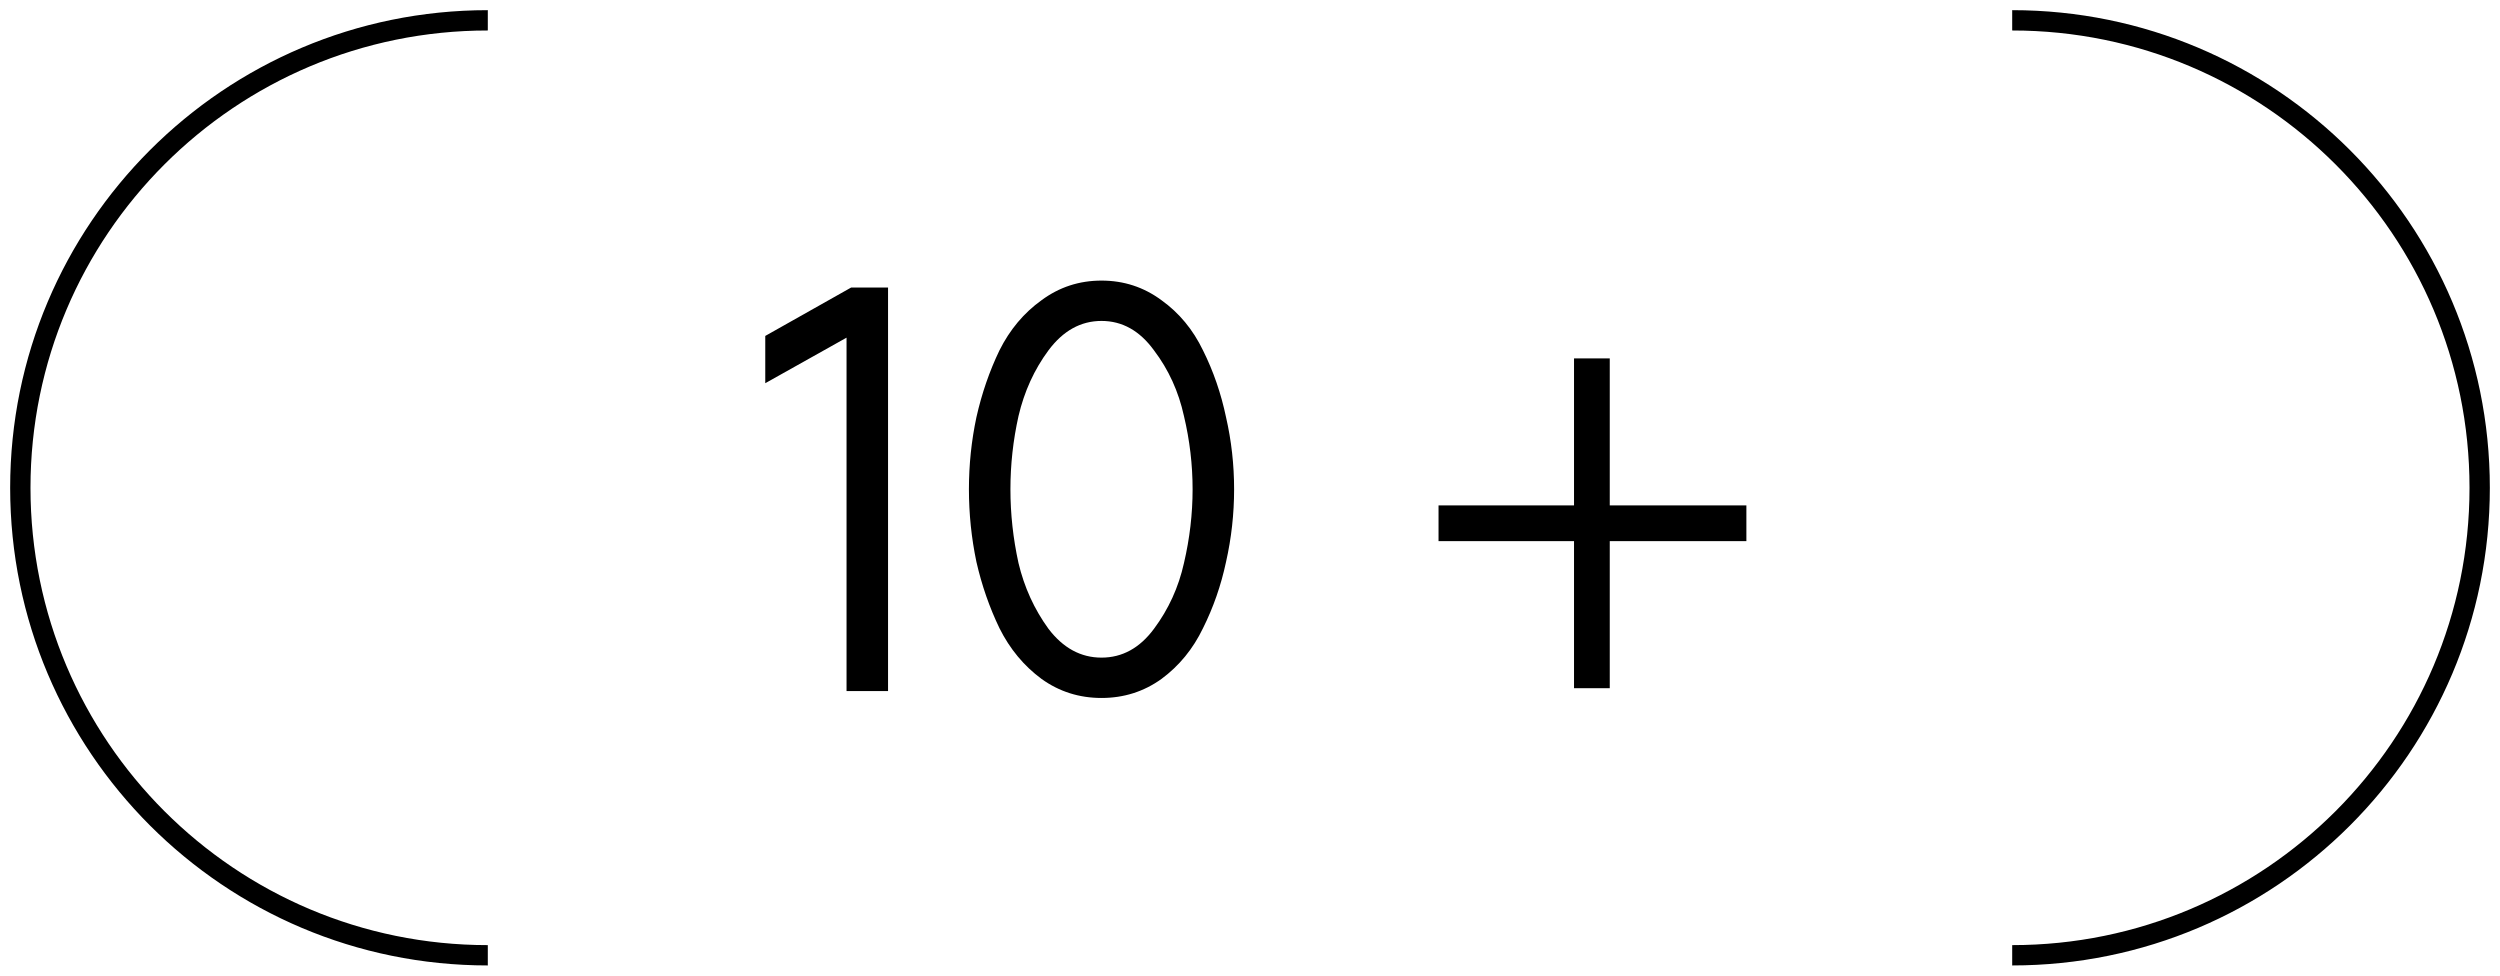 <?xml version="1.0" encoding="UTF-8"?> <svg xmlns="http://www.w3.org/2000/svg" width="123" height="48" viewBox="0 0 123 48" fill="none"><path d="M43.692 14.146V34H41.65V16.613L37.651 18.854V16.528L41.877 14.146H43.692ZM60.321 20.527C60.586 21.681 60.718 22.863 60.718 24.073C60.718 25.283 60.586 26.474 60.321 27.646C60.075 28.8 59.697 29.887 59.187 30.908C58.695 31.93 58.014 32.761 57.144 33.404C56.275 34.028 55.291 34.34 54.194 34.34C53.098 34.34 52.114 34.028 51.245 33.404C50.375 32.761 49.685 31.93 49.174 30.908C48.682 29.887 48.304 28.8 48.04 27.646C47.794 26.474 47.671 25.283 47.671 24.073C47.671 22.863 47.794 21.681 48.04 20.527C48.304 19.355 48.682 18.258 49.174 17.237C49.685 16.216 50.375 15.393 51.245 14.77C52.114 14.127 53.098 13.805 54.194 13.805C55.291 13.805 56.275 14.127 57.144 14.77C58.014 15.393 58.695 16.216 59.187 17.237C59.697 18.258 60.075 19.355 60.321 20.527ZM50.11 20.471C49.845 21.662 49.713 22.863 49.713 24.073C49.713 25.283 49.845 26.493 50.11 27.703C50.394 28.895 50.885 29.972 51.585 30.937C52.304 31.882 53.173 32.355 54.194 32.355C55.216 32.355 56.076 31.882 56.776 30.937C57.494 29.972 57.986 28.895 58.251 27.703C58.534 26.493 58.676 25.283 58.676 24.073C58.676 22.863 58.534 21.662 58.251 20.471C57.986 19.26 57.494 18.183 56.776 17.237C56.076 16.273 55.216 15.79 54.194 15.79C53.173 15.79 52.304 16.273 51.585 17.237C50.885 18.183 50.394 19.26 50.11 20.471ZM85.922 26.625H79.2V33.858H77.442V26.625H70.776V24.867H77.442V17.634H79.2V24.867H85.922V26.625Z" fill="black"></path><path d="M24 47C11.297 47 1 36.703 1 24C1 11.297 11.297 1 24 1" stroke="black"></path><path d="M99 1C111.703 1 122 11.297 122 24C122 36.703 111.703 47 99 47" stroke="black"></path></svg> 